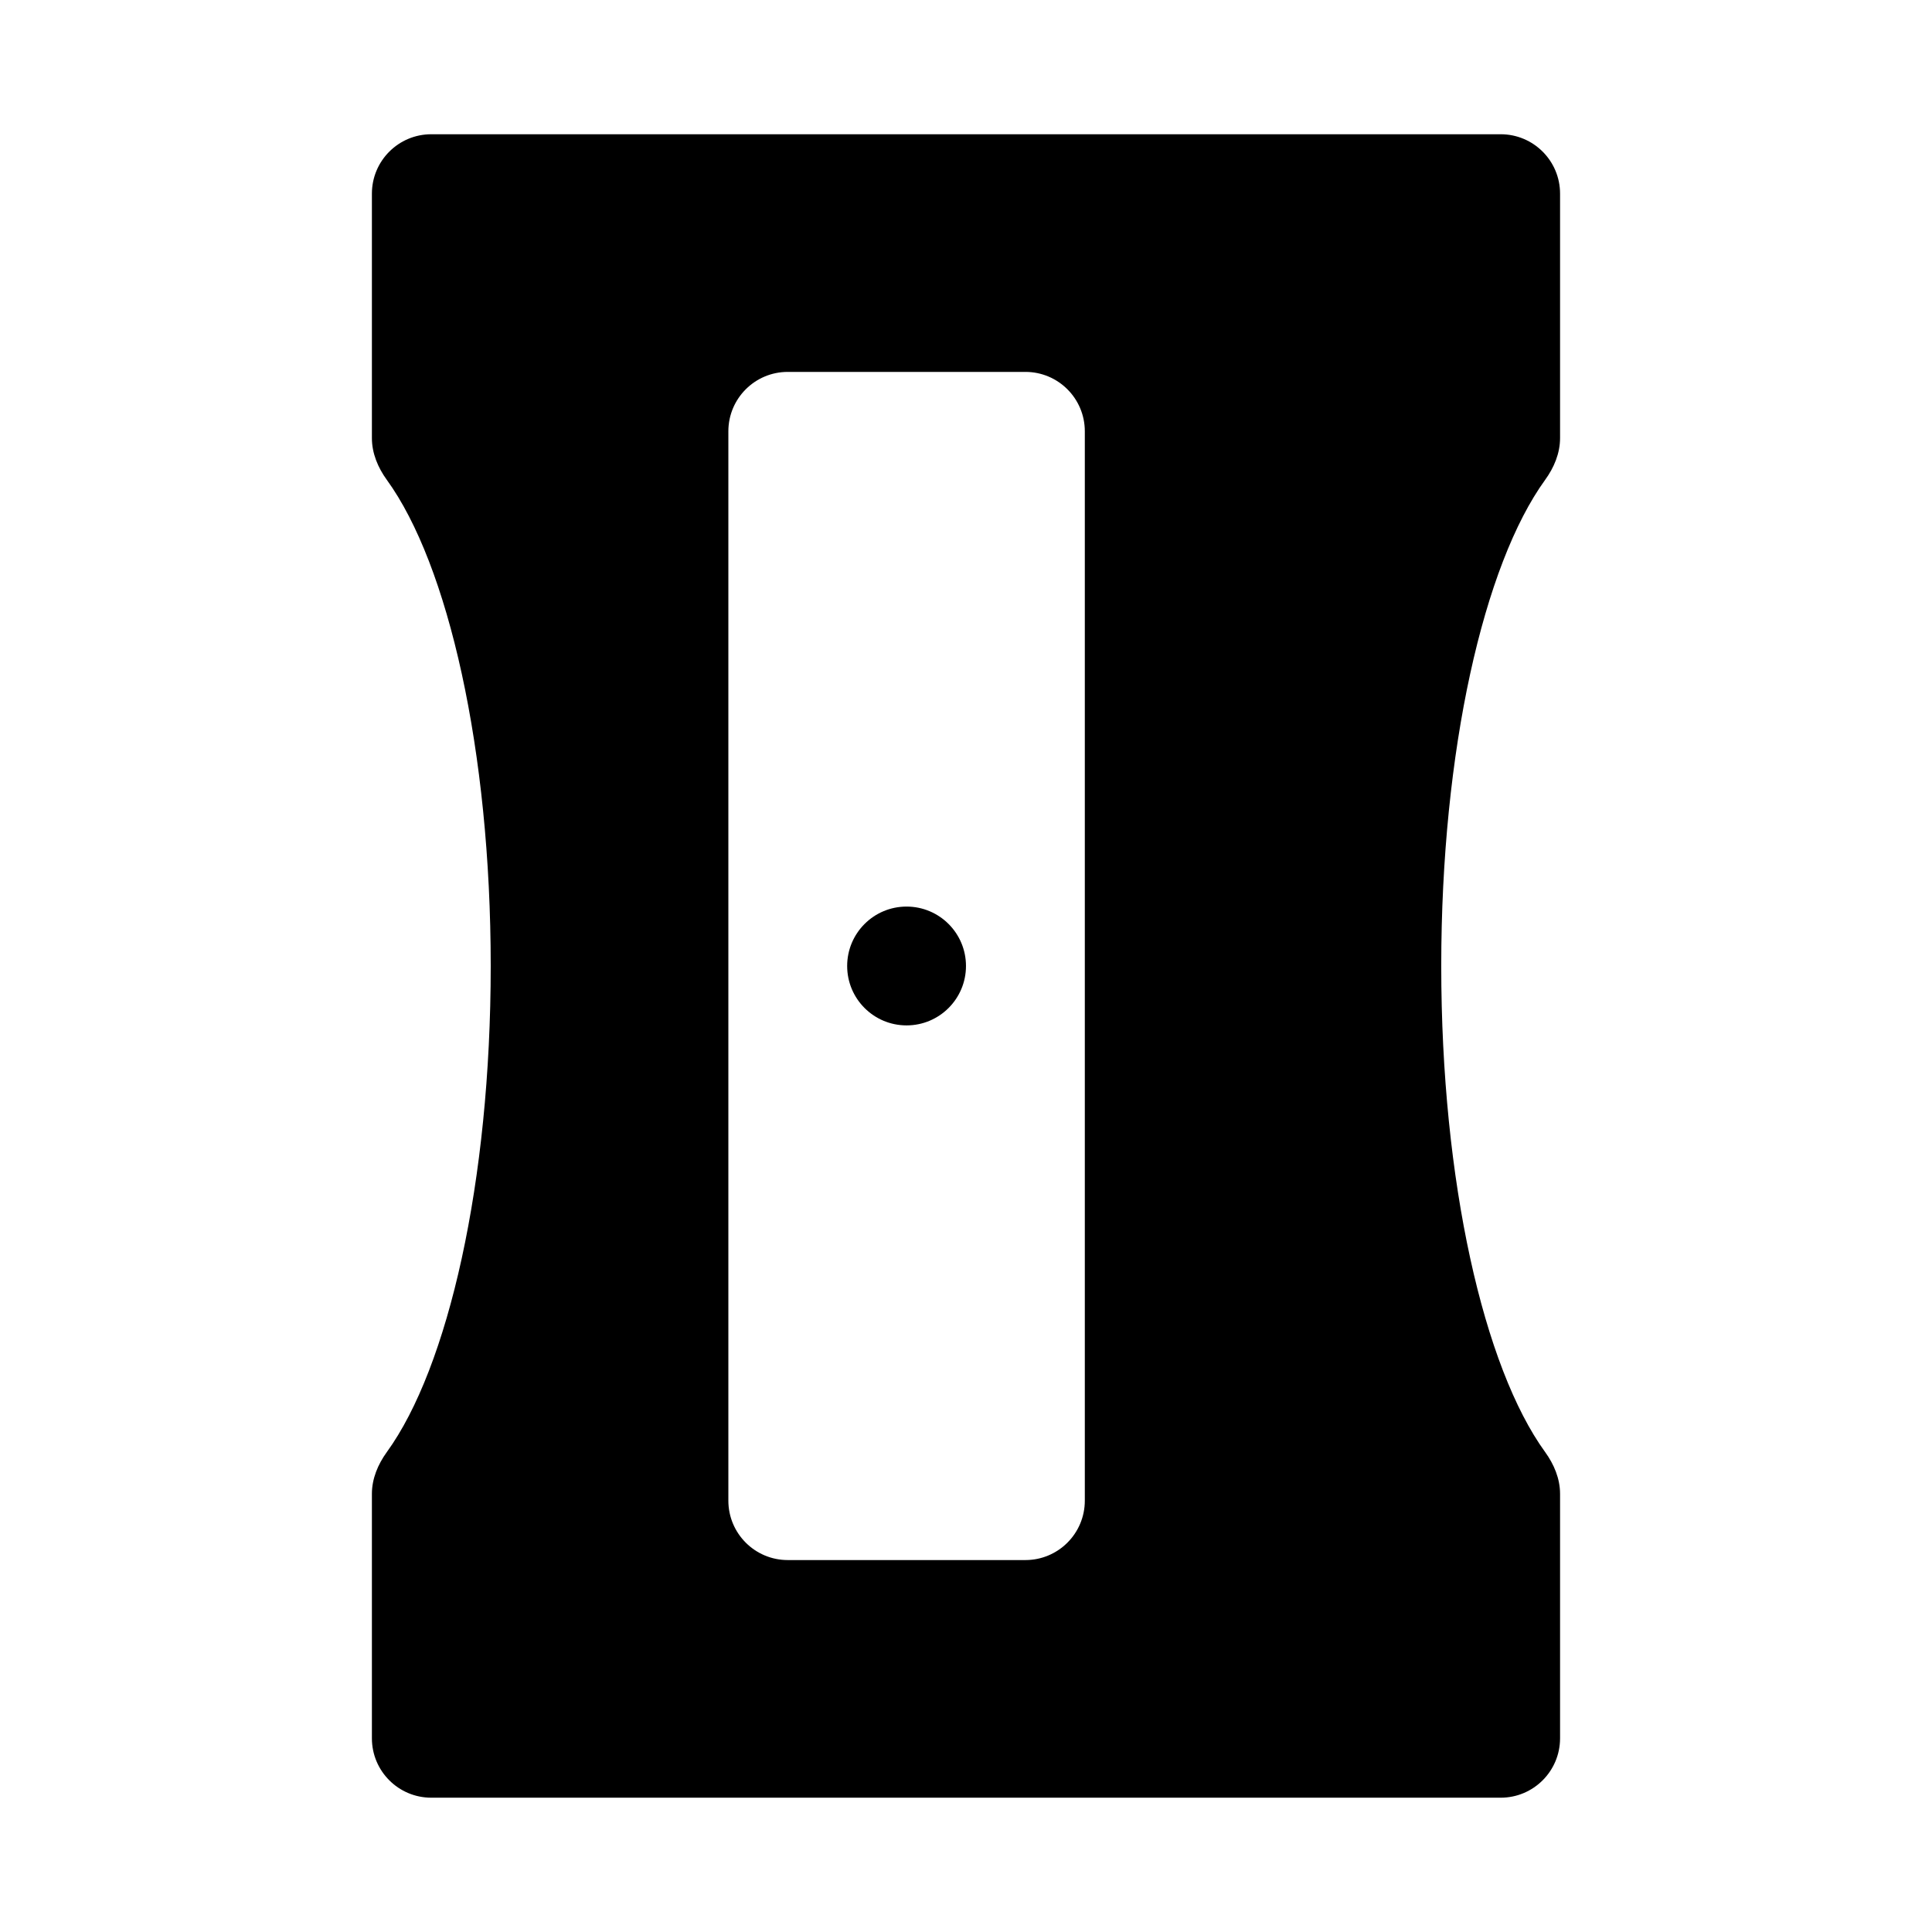 <?xml version="1.0" encoding="UTF-8"?>
<!-- Uploaded to: SVG Repo, www.svgrepo.com, Generator: SVG Repo Mixer Tools -->
<svg fill="#000000" width="800px" height="800px" version="1.1" viewBox="144 144 512 512" xmlns="http://www.w3.org/2000/svg">
 <g>
  <path d="m384.25 415.74c8.695 0 15.746-7.047 15.746-15.742s-7.051-15.746-15.746-15.746c-8.695 0-15.742 7.051-15.742 15.746s7.047 15.742 15.742 15.742z"/>
  <path d="m258.3 620.41c-8.695 0-15.742-7.047-15.742-15.742v-64.789c0-4.012 1.602-7.816 3.957-11.066 16.25-22.402 27.531-71.656 27.531-128.82s-11.281-106.41-27.531-128.82c-2.356-3.25-3.957-7.051-3.957-11.066v-64.789c0-8.695 7.047-15.742 15.742-15.742h283.39c8.695 0 15.742 7.047 15.742 15.742v64.789c0 4.016-1.602 7.816-3.957 11.066-16.246 22.406-27.531 71.66-27.531 128.82s11.285 106.41 27.531 128.82c2.356 3.25 3.957 7.055 3.957 11.066v64.789c0 8.695-7.047 15.742-15.742 15.742zm78.723-362.11c0-8.695 7.047-15.742 15.742-15.742h62.977c8.695 0 15.746 7.047 15.746 15.742v283.39c0 8.695-7.051 15.742-15.746 15.742h-62.977c-8.695 0-15.742-7.047-15.742-15.742z" fill-rule="evenodd"/>
 </g>
</svg>